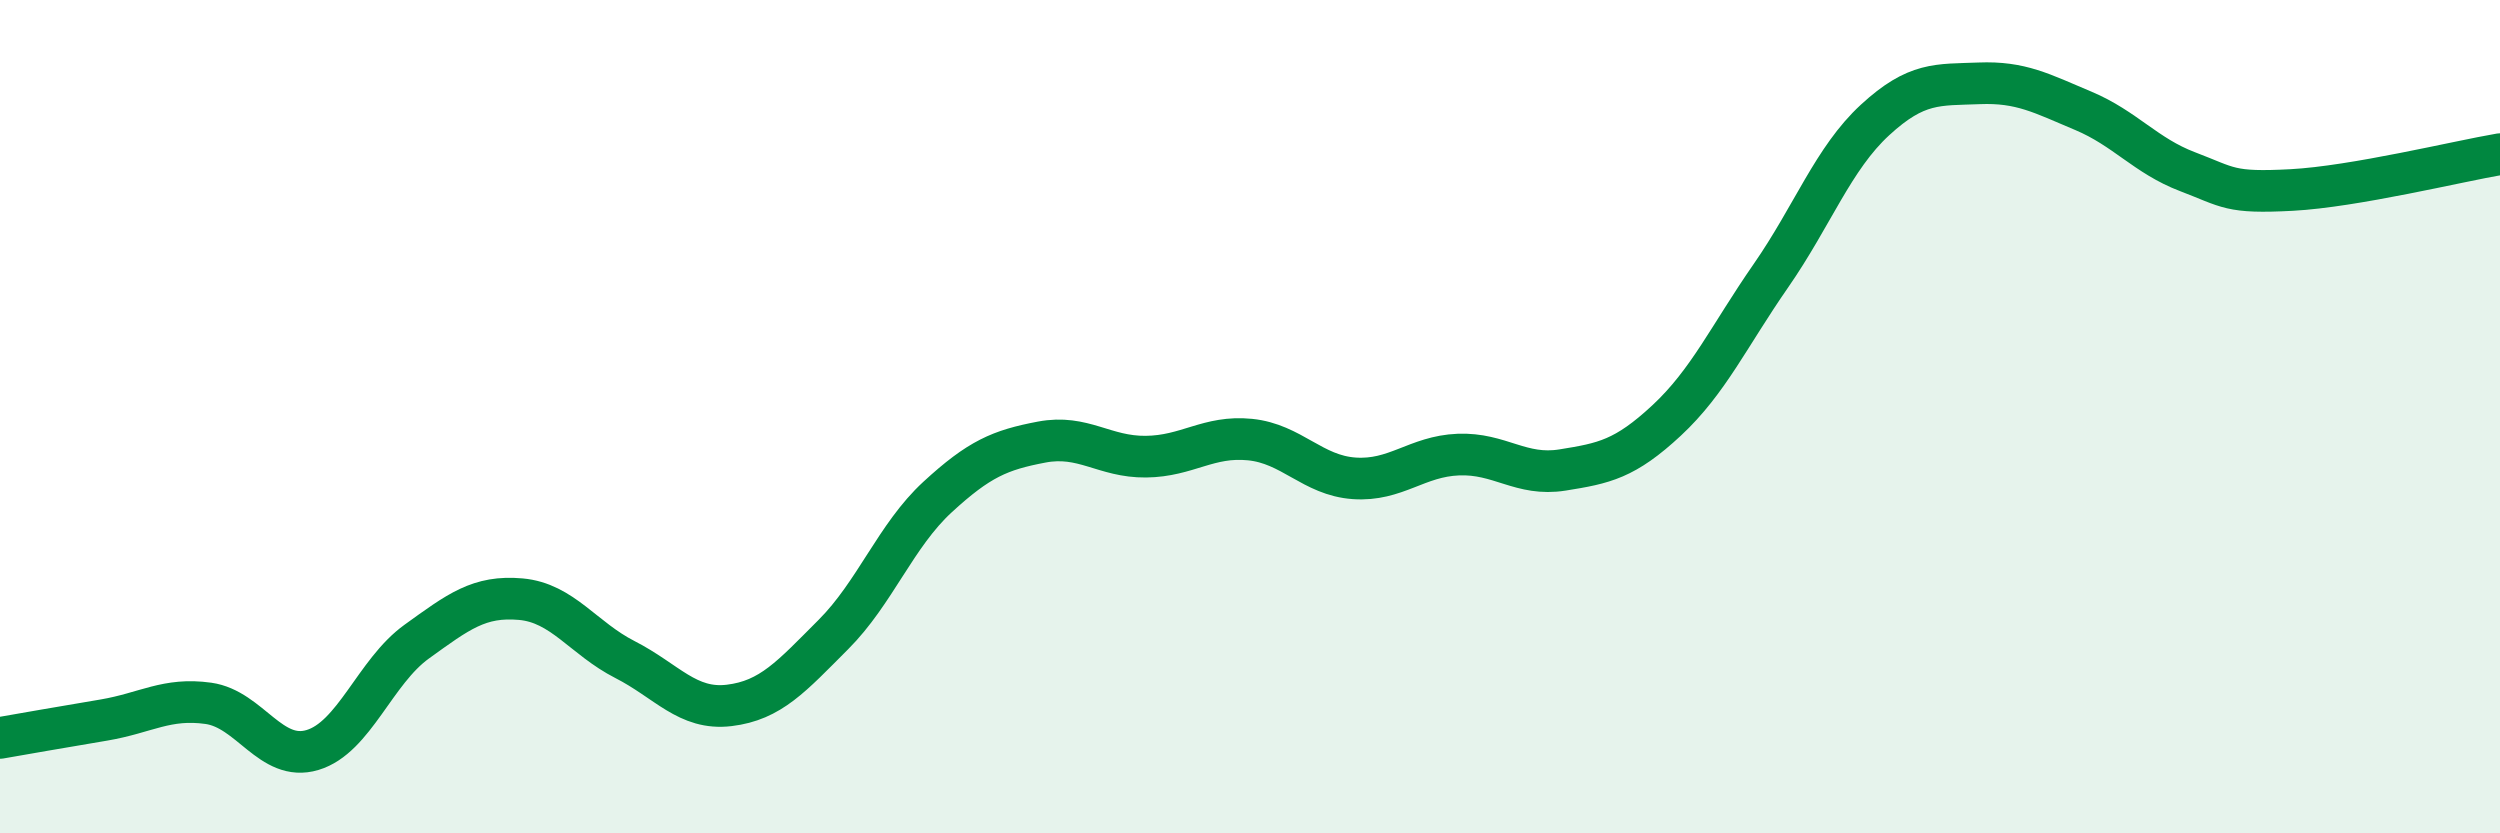 
    <svg width="60" height="20" viewBox="0 0 60 20" xmlns="http://www.w3.org/2000/svg">
      <path
        d="M 0,17.71 C 0.5,17.62 1.5,17.45 2.5,17.28 C 3.5,17.11 4,16.74 5,16.88 C 6,17.02 6.5,18.3 7.5,18 C 8.5,17.7 9,16.12 10,15.4 C 11,14.68 11.5,14.29 12.5,14.38 C 13.5,14.47 14,15.32 15,15.83 C 16,16.34 16.5,17.05 17.5,16.93 C 18.5,16.81 19,16.23 20,15.23 C 21,14.23 21.5,12.85 22.5,11.93 C 23.5,11.01 24,10.8 25,10.61 C 26,10.42 26.5,10.97 27.5,10.96 C 28.5,10.95 29,10.45 30,10.55 C 31,10.65 31.5,11.41 32.5,11.48 C 33.5,11.55 34,10.95 35,10.91 C 36,10.87 36.5,11.44 37.5,11.28 C 38.5,11.12 39,11.02 40,10.09 C 41,9.16 41.5,8.06 42.5,6.62 C 43.5,5.18 44,3.8 45,2.88 C 46,1.96 46.5,2.04 47.5,2 C 48.5,1.96 49,2.24 50,2.66 C 51,3.08 51.5,3.74 52.5,4.12 C 53.5,4.5 53.5,4.64 55,4.56 C 56.5,4.48 59,3.87 60,3.7L60 20L0 20Z"
        fill="#008740"
        opacity="0.1"
        stroke-linecap="round"
        stroke-linejoin="round"
      />
      <path
        d="M 0,17.71 C 0.5,17.62 1.5,17.45 2.5,17.28 C 3.5,17.11 4,16.74 5,16.88 C 6,17.02 6.5,18.3 7.5,18 C 8.5,17.7 9,16.12 10,15.4 C 11,14.68 11.5,14.29 12.5,14.38 C 13.5,14.47 14,15.32 15,15.83 C 16,16.34 16.5,17.05 17.5,16.93 C 18.5,16.81 19,16.23 20,15.23 C 21,14.23 21.5,12.85 22.5,11.93 C 23.5,11.01 24,10.8 25,10.61 C 26,10.42 26.5,10.97 27.5,10.96 C 28.5,10.95 29,10.45 30,10.55 C 31,10.65 31.5,11.41 32.5,11.48 C 33.5,11.55 34,10.95 35,10.91 C 36,10.87 36.5,11.44 37.5,11.28 C 38.5,11.12 39,11.02 40,10.09 C 41,9.16 41.5,8.06 42.5,6.62 C 43.5,5.18 44,3.8 45,2.88 C 46,1.96 46.5,2.04 47.5,2 C 48.5,1.96 49,2.24 50,2.66 C 51,3.08 51.5,3.74 52.5,4.12 C 53.5,4.5 53.5,4.64 55,4.56 C 56.5,4.48 59,3.87 60,3.7"
        stroke="#008740"
        stroke-width="1"
        fill="none"
        stroke-linecap="round"
        stroke-linejoin="round"
      />
    </svg>
  